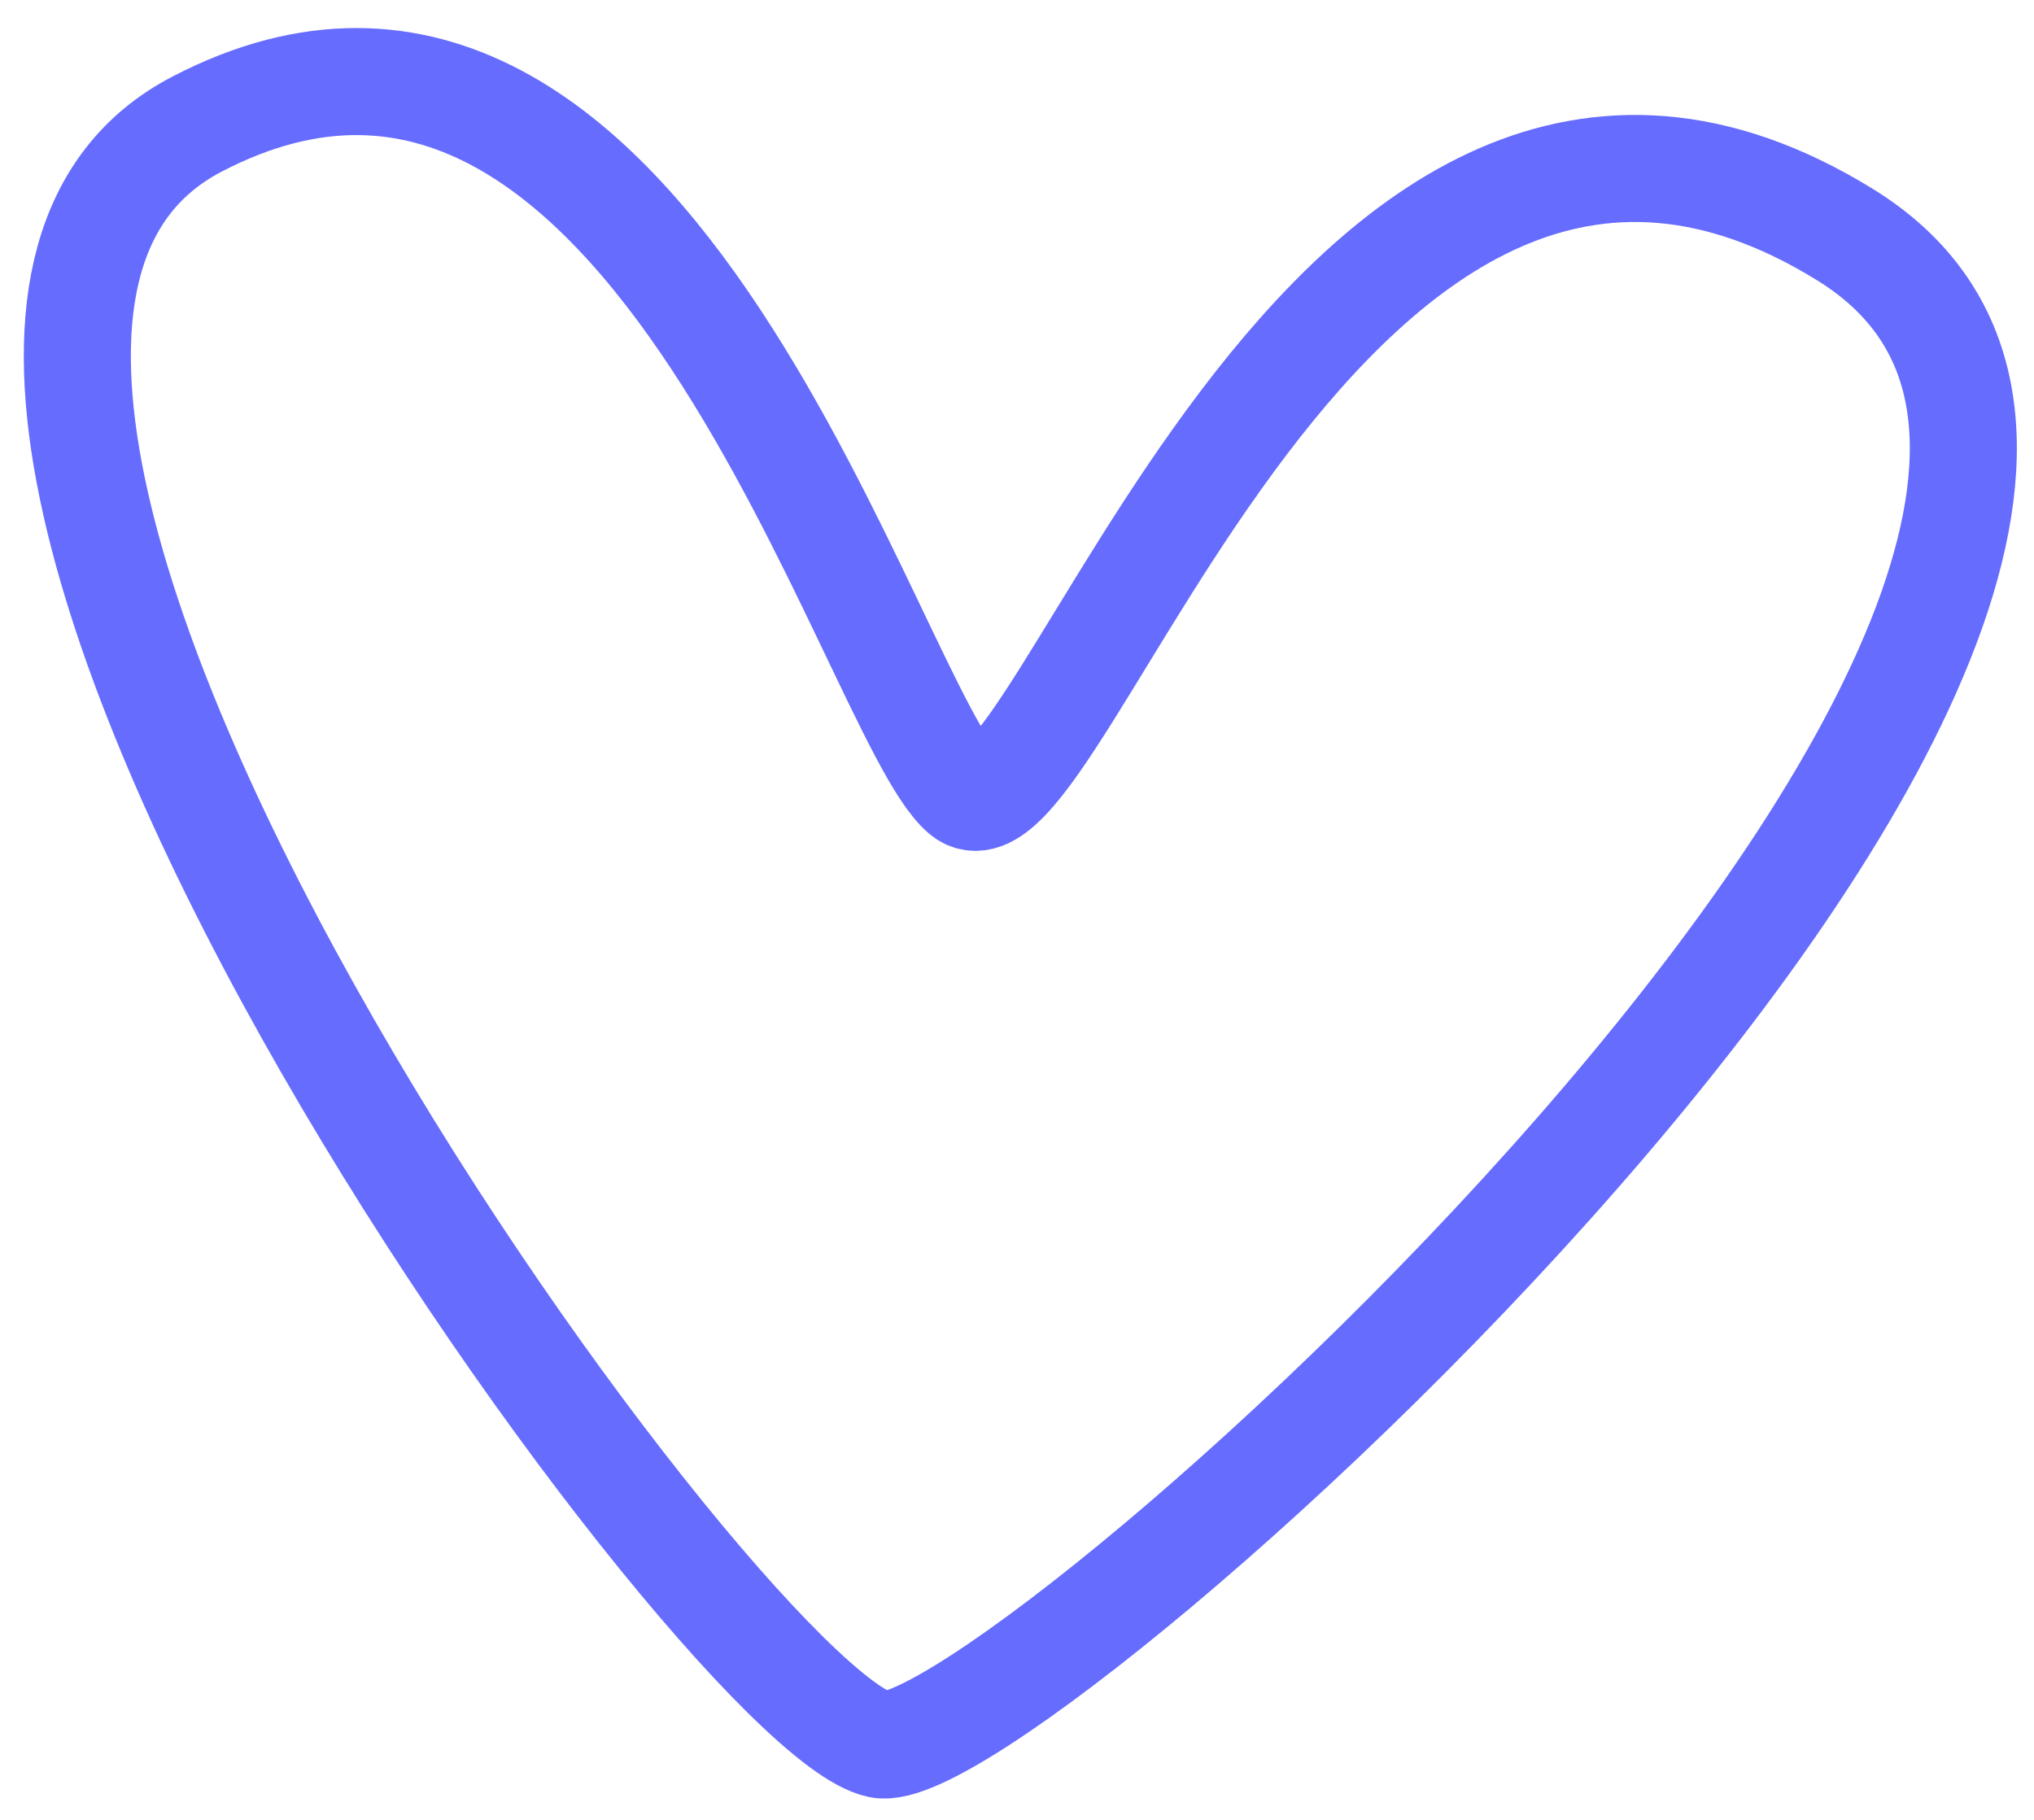 <?xml version="1.0" encoding="UTF-8"?> <svg xmlns="http://www.w3.org/2000/svg" width="57" height="51" viewBox="0 0 57 51" fill="none"><path d="M5.523 3.477C18.275 -3.16 24.409 20.002 27.003 22.215C29.596 24.427 37.112 -2.43 51.702 6.574C66.291 15.578 28.252 49.65 24.651 48.89C20.15 47.94 -7.229 10.113 5.523 3.477Z" stroke="#666CFE" stroke-width="3" stroke-linecap="round"></path></svg> 